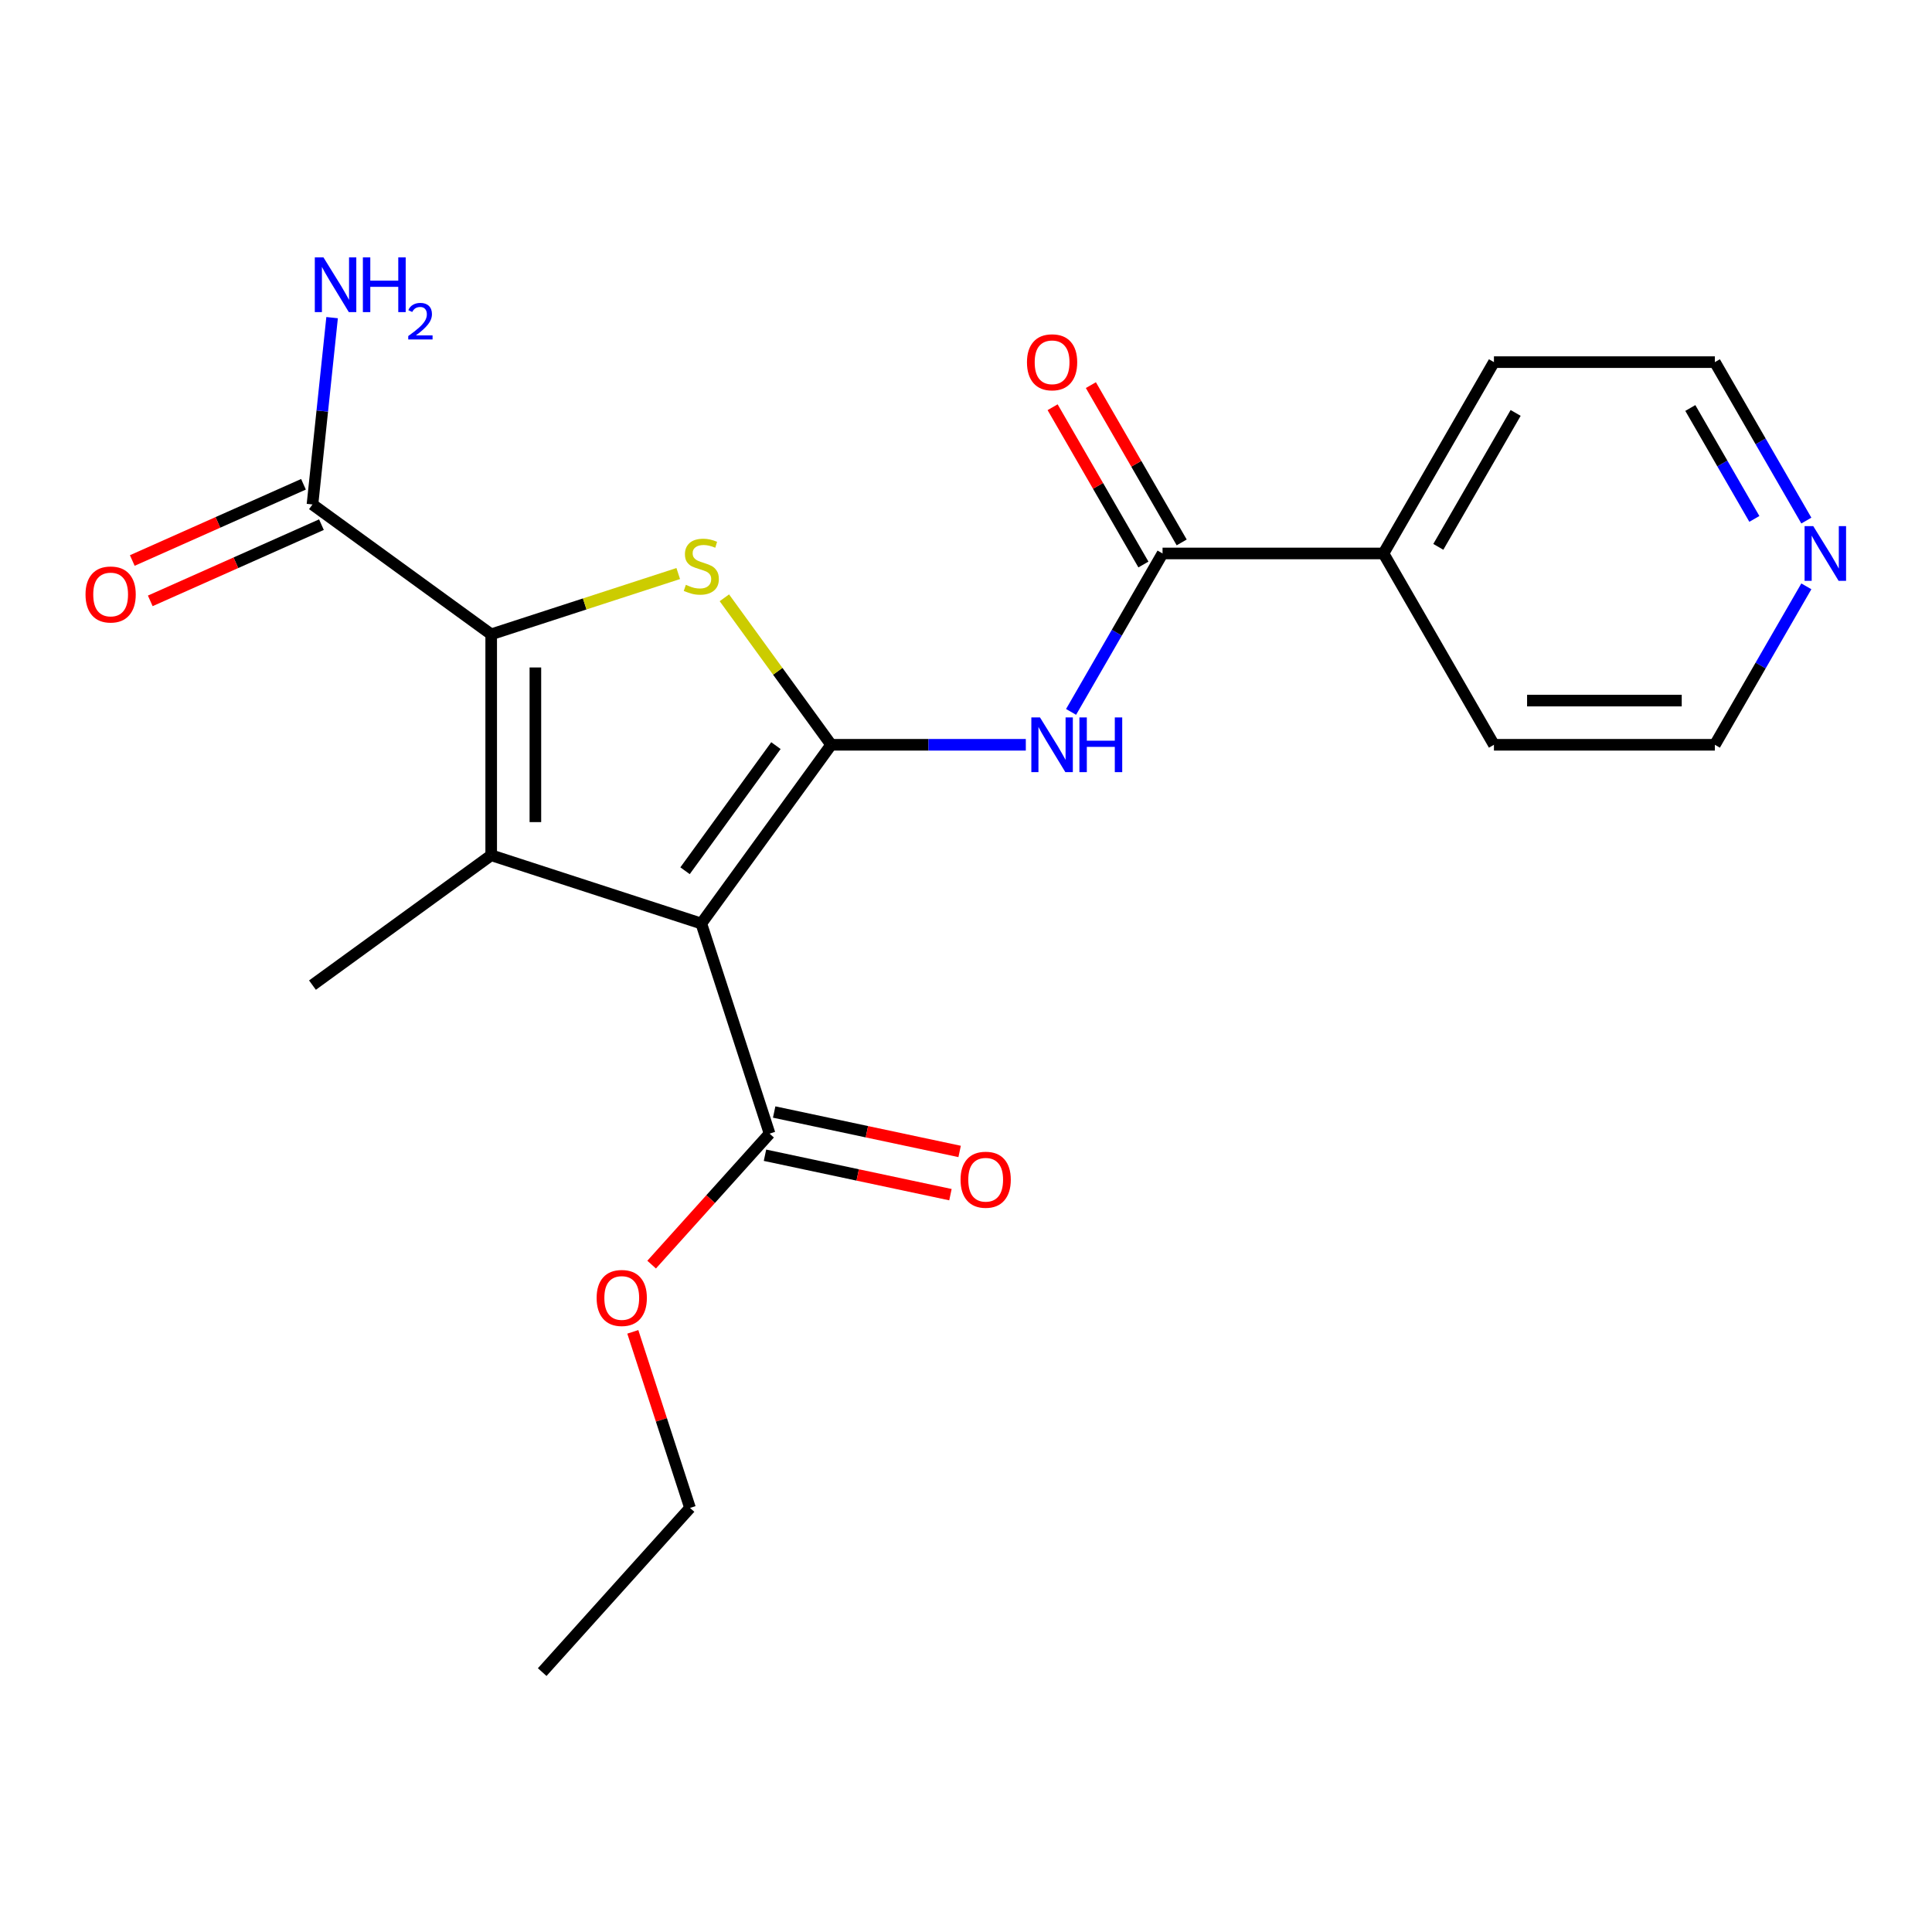 <?xml version='1.0' encoding='iso-8859-1'?>
<svg version='1.1' baseProfile='full'
              xmlns='http://www.w3.org/2000/svg'
                      xmlns:rdkit='http://www.rdkit.org/xml'
                      xmlns:xlink='http://www.w3.org/1999/xlink'
                  xml:space='preserve'
width='1000px' height='1000px' viewBox='0 0 1000 1000'>
<!-- END OF HEADER -->
<rect style='opacity:1.0;fill:#FFFFFF;stroke:none' width='1000' height='1000' x='0' y='0'> </rect>
<path class='bond-0' d='M 430.21,385.501 L 362.996,478.012' style='fill:none;fill-rule:evenodd;stroke:#000000;stroke-width:6px;stroke-linecap:butt;stroke-linejoin:miter;stroke-opacity:1' />
<path class='bond-0' d='M 401.625,385.935 L 354.576,450.693' style='fill:none;fill-rule:evenodd;stroke:#000000;stroke-width:6px;stroke-linecap:butt;stroke-linejoin:miter;stroke-opacity:1' />
<path class='bond-3' d='M 430.21,385.501 L 402.572,347.461' style='fill:none;fill-rule:evenodd;stroke:#000000;stroke-width:6px;stroke-linecap:butt;stroke-linejoin:miter;stroke-opacity:1' />
<path class='bond-3' d='M 402.572,347.461 L 374.935,309.421' style='fill:none;fill-rule:evenodd;stroke:#CCCC00;stroke-width:6px;stroke-linecap:butt;stroke-linejoin:miter;stroke-opacity:1' />
<path class='bond-4' d='M 430.21,385.501 L 480.586,385.501' style='fill:none;fill-rule:evenodd;stroke:#000000;stroke-width:6px;stroke-linecap:butt;stroke-linejoin:miter;stroke-opacity:1' />
<path class='bond-4' d='M 480.586,385.501 L 530.961,385.501' style='fill:none;fill-rule:evenodd;stroke:#0000FF;stroke-width:6px;stroke-linecap:butt;stroke-linejoin:miter;stroke-opacity:1' />
<path class='bond-1' d='M 362.996,478.012 L 254.242,442.676' style='fill:none;fill-rule:evenodd;stroke:#000000;stroke-width:6px;stroke-linecap:butt;stroke-linejoin:miter;stroke-opacity:1' />
<path class='bond-6' d='M 362.996,478.012 L 398.332,586.766' style='fill:none;fill-rule:evenodd;stroke:#000000;stroke-width:6px;stroke-linecap:butt;stroke-linejoin:miter;stroke-opacity:1' />
<path class='bond-14' d='M 254.242,442.676 L 161.731,509.89' style='fill:none;fill-rule:evenodd;stroke:#000000;stroke-width:6px;stroke-linecap:butt;stroke-linejoin:miter;stroke-opacity:1' />
<path class='bond-22' d='M 254.242,442.676 L 254.242,328.325' style='fill:none;fill-rule:evenodd;stroke:#000000;stroke-width:6px;stroke-linecap:butt;stroke-linejoin:miter;stroke-opacity:1' />
<path class='bond-22' d='M 277.112,425.523 L 277.112,345.478' style='fill:none;fill-rule:evenodd;stroke:#000000;stroke-width:6px;stroke-linecap:butt;stroke-linejoin:miter;stroke-opacity:1' />
<path class='bond-2' d='M 254.242,328.325 L 302.65,312.597' style='fill:none;fill-rule:evenodd;stroke:#000000;stroke-width:6px;stroke-linecap:butt;stroke-linejoin:miter;stroke-opacity:1' />
<path class='bond-2' d='M 302.65,312.597 L 351.057,296.868' style='fill:none;fill-rule:evenodd;stroke:#CCCC00;stroke-width:6px;stroke-linecap:butt;stroke-linejoin:miter;stroke-opacity:1' />
<path class='bond-7' d='M 254.242,328.325 L 161.731,261.112' style='fill:none;fill-rule:evenodd;stroke:#000000;stroke-width:6px;stroke-linecap:butt;stroke-linejoin:miter;stroke-opacity:1' />
<path class='bond-5' d='M 554.386,368.482 L 578.061,327.476' style='fill:none;fill-rule:evenodd;stroke:#0000FF;stroke-width:6px;stroke-linecap:butt;stroke-linejoin:miter;stroke-opacity:1' />
<path class='bond-5' d='M 578.061,327.476 L 601.735,286.47' style='fill:none;fill-rule:evenodd;stroke:#000000;stroke-width:6px;stroke-linecap:butt;stroke-linejoin:miter;stroke-opacity:1' />
<path class='bond-8' d='M 611.639,280.753 L 588.137,240.047' style='fill:none;fill-rule:evenodd;stroke:#000000;stroke-width:6px;stroke-linecap:butt;stroke-linejoin:miter;stroke-opacity:1' />
<path class='bond-8' d='M 588.137,240.047 L 564.635,199.341' style='fill:none;fill-rule:evenodd;stroke:#FF0000;stroke-width:6px;stroke-linecap:butt;stroke-linejoin:miter;stroke-opacity:1' />
<path class='bond-8' d='M 591.832,292.188 L 568.331,251.482' style='fill:none;fill-rule:evenodd;stroke:#000000;stroke-width:6px;stroke-linecap:butt;stroke-linejoin:miter;stroke-opacity:1' />
<path class='bond-8' d='M 568.331,251.482 L 544.829,210.776' style='fill:none;fill-rule:evenodd;stroke:#FF0000;stroke-width:6px;stroke-linecap:butt;stroke-linejoin:miter;stroke-opacity:1' />
<path class='bond-9' d='M 601.735,286.47 L 716.086,286.47' style='fill:none;fill-rule:evenodd;stroke:#000000;stroke-width:6px;stroke-linecap:butt;stroke-linejoin:miter;stroke-opacity:1' />
<path class='bond-10' d='M 395.955,597.951 L 443.951,608.153' style='fill:none;fill-rule:evenodd;stroke:#000000;stroke-width:6px;stroke-linecap:butt;stroke-linejoin:miter;stroke-opacity:1' />
<path class='bond-10' d='M 443.951,608.153 L 491.948,618.355' style='fill:none;fill-rule:evenodd;stroke:#FF0000;stroke-width:6px;stroke-linecap:butt;stroke-linejoin:miter;stroke-opacity:1' />
<path class='bond-10' d='M 400.71,575.581 L 448.706,585.783' style='fill:none;fill-rule:evenodd;stroke:#000000;stroke-width:6px;stroke-linecap:butt;stroke-linejoin:miter;stroke-opacity:1' />
<path class='bond-10' d='M 448.706,585.783 L 496.703,595.985' style='fill:none;fill-rule:evenodd;stroke:#FF0000;stroke-width:6px;stroke-linecap:butt;stroke-linejoin:miter;stroke-opacity:1' />
<path class='bond-15' d='M 398.332,586.766 L 367.809,620.666' style='fill:none;fill-rule:evenodd;stroke:#000000;stroke-width:6px;stroke-linecap:butt;stroke-linejoin:miter;stroke-opacity:1' />
<path class='bond-15' d='M 367.809,620.666 L 337.285,654.566' style='fill:none;fill-rule:evenodd;stroke:#FF0000;stroke-width:6px;stroke-linecap:butt;stroke-linejoin:miter;stroke-opacity:1' />
<path class='bond-11' d='M 157.08,250.665 L 112.777,270.39' style='fill:none;fill-rule:evenodd;stroke:#000000;stroke-width:6px;stroke-linecap:butt;stroke-linejoin:miter;stroke-opacity:1' />
<path class='bond-11' d='M 112.777,270.39 L 68.474,290.115' style='fill:none;fill-rule:evenodd;stroke:#FF0000;stroke-width:6px;stroke-linecap:butt;stroke-linejoin:miter;stroke-opacity:1' />
<path class='bond-11' d='M 166.382,271.558 L 122.079,291.283' style='fill:none;fill-rule:evenodd;stroke:#000000;stroke-width:6px;stroke-linecap:butt;stroke-linejoin:miter;stroke-opacity:1' />
<path class='bond-11' d='M 122.079,291.283 L 77.776,311.008' style='fill:none;fill-rule:evenodd;stroke:#FF0000;stroke-width:6px;stroke-linecap:butt;stroke-linejoin:miter;stroke-opacity:1' />
<path class='bond-13' d='M 161.731,261.112 L 166.813,212.759' style='fill:none;fill-rule:evenodd;stroke:#000000;stroke-width:6px;stroke-linecap:butt;stroke-linejoin:miter;stroke-opacity:1' />
<path class='bond-13' d='M 166.813,212.759 L 171.895,164.406' style='fill:none;fill-rule:evenodd;stroke:#0000FF;stroke-width:6px;stroke-linecap:butt;stroke-linejoin:miter;stroke-opacity:1' />
<path class='bond-18' d='M 716.086,286.47 L 773.261,385.501' style='fill:none;fill-rule:evenodd;stroke:#000000;stroke-width:6px;stroke-linecap:butt;stroke-linejoin:miter;stroke-opacity:1' />
<path class='bond-19' d='M 716.086,286.47 L 773.261,187.44' style='fill:none;fill-rule:evenodd;stroke:#000000;stroke-width:6px;stroke-linecap:butt;stroke-linejoin:miter;stroke-opacity:1' />
<path class='bond-19' d='M 744.468,283.051 L 784.491,213.729' style='fill:none;fill-rule:evenodd;stroke:#000000;stroke-width:6px;stroke-linecap:butt;stroke-linejoin:miter;stroke-opacity:1' />
<path class='bond-12' d='M 934.961,269.451 L 911.287,228.446' style='fill:none;fill-rule:evenodd;stroke:#0000FF;stroke-width:6px;stroke-linecap:butt;stroke-linejoin:miter;stroke-opacity:1' />
<path class='bond-12' d='M 911.287,228.446 L 887.612,187.44' style='fill:none;fill-rule:evenodd;stroke:#000000;stroke-width:6px;stroke-linecap:butt;stroke-linejoin:miter;stroke-opacity:1' />
<path class='bond-12' d='M 908.053,268.585 L 891.481,239.881' style='fill:none;fill-rule:evenodd;stroke:#0000FF;stroke-width:6px;stroke-linecap:butt;stroke-linejoin:miter;stroke-opacity:1' />
<path class='bond-12' d='M 891.481,239.881 L 874.908,211.176' style='fill:none;fill-rule:evenodd;stroke:#000000;stroke-width:6px;stroke-linecap:butt;stroke-linejoin:miter;stroke-opacity:1' />
<path class='bond-23' d='M 934.961,303.489 L 911.287,344.495' style='fill:none;fill-rule:evenodd;stroke:#0000FF;stroke-width:6px;stroke-linecap:butt;stroke-linejoin:miter;stroke-opacity:1' />
<path class='bond-23' d='M 911.287,344.495 L 887.612,385.501' style='fill:none;fill-rule:evenodd;stroke:#000000;stroke-width:6px;stroke-linecap:butt;stroke-linejoin:miter;stroke-opacity:1' />
<path class='bond-20' d='M 327.542,689.364 L 342.347,734.931' style='fill:none;fill-rule:evenodd;stroke:#FF0000;stroke-width:6px;stroke-linecap:butt;stroke-linejoin:miter;stroke-opacity:1' />
<path class='bond-20' d='M 342.347,734.931 L 357.153,780.499' style='fill:none;fill-rule:evenodd;stroke:#000000;stroke-width:6px;stroke-linecap:butt;stroke-linejoin:miter;stroke-opacity:1' />
<path class='bond-16' d='M 887.612,385.501 L 773.261,385.501' style='fill:none;fill-rule:evenodd;stroke:#000000;stroke-width:6px;stroke-linecap:butt;stroke-linejoin:miter;stroke-opacity:1' />
<path class='bond-16' d='M 870.459,362.631 L 790.414,362.631' style='fill:none;fill-rule:evenodd;stroke:#000000;stroke-width:6px;stroke-linecap:butt;stroke-linejoin:miter;stroke-opacity:1' />
<path class='bond-17' d='M 887.612,187.44 L 773.261,187.44' style='fill:none;fill-rule:evenodd;stroke:#000000;stroke-width:6px;stroke-linecap:butt;stroke-linejoin:miter;stroke-opacity:1' />
<path class='bond-21' d='M 357.153,780.499 L 280.638,865.478' style='fill:none;fill-rule:evenodd;stroke:#000000;stroke-width:6px;stroke-linecap:butt;stroke-linejoin:miter;stroke-opacity:1' />
<path  class='atom-4' d='M 354.996 302.709
Q 355.316 302.829, 356.636 303.389
Q 357.956 303.949, 359.396 304.309
Q 360.876 304.629, 362.316 304.629
Q 364.996 304.629, 366.556 303.349
Q 368.116 302.029, 368.116 299.749
Q 368.116 298.189, 367.316 297.229
Q 366.556 296.269, 365.356 295.749
Q 364.156 295.229, 362.156 294.629
Q 359.636 293.869, 358.116 293.149
Q 356.636 292.429, 355.556 290.909
Q 354.516 289.389, 354.516 286.829
Q 354.516 283.269, 356.916 281.069
Q 359.356 278.869, 364.156 278.869
Q 367.436 278.869, 371.156 280.429
L 370.236 283.509
Q 366.836 282.109, 364.276 282.109
Q 361.516 282.109, 359.996 283.269
Q 358.476 284.389, 358.516 286.349
Q 358.516 287.869, 359.276 288.789
Q 360.076 289.709, 361.196 290.229
Q 362.356 290.749, 364.276 291.349
Q 366.836 292.149, 368.356 292.949
Q 369.876 293.749, 370.956 295.389
Q 372.076 296.989, 372.076 299.749
Q 372.076 303.669, 369.436 305.789
Q 366.836 307.869, 362.476 307.869
Q 359.956 307.869, 358.036 307.309
Q 356.156 306.789, 353.916 305.869
L 354.996 302.709
' fill='#CCCC00'/>
<path  class='atom-5' d='M 538.3 371.341
L 547.58 386.341
Q 548.5 387.821, 549.98 390.501
Q 551.46 393.181, 551.54 393.341
L 551.54 371.341
L 555.3 371.341
L 555.3 399.661
L 551.42 399.661
L 541.46 383.261
Q 540.3 381.341, 539.06 379.141
Q 537.86 376.941, 537.5 376.261
L 537.5 399.661
L 533.82 399.661
L 533.82 371.341
L 538.3 371.341
' fill='#0000FF'/>
<path  class='atom-5' d='M 558.7 371.341
L 562.54 371.341
L 562.54 383.381
L 577.02 383.381
L 577.02 371.341
L 580.86 371.341
L 580.86 399.661
L 577.02 399.661
L 577.02 386.581
L 562.54 386.581
L 562.54 399.661
L 558.7 399.661
L 558.7 371.341
' fill='#0000FF'/>
<path  class='atom-9' d='M 531.56 187.52
Q 531.56 180.72, 534.92 176.92
Q 538.28 173.12, 544.56 173.12
Q 550.84 173.12, 554.2 176.92
Q 557.56 180.72, 557.56 187.52
Q 557.56 194.4, 554.16 198.32
Q 550.76 202.2, 544.56 202.2
Q 538.32 202.2, 534.92 198.32
Q 531.56 194.44, 531.56 187.52
M 544.56 199
Q 548.88 199, 551.2 196.12
Q 553.56 193.2, 553.56 187.52
Q 553.56 181.96, 551.2 179.16
Q 548.88 176.32, 544.56 176.32
Q 540.24 176.32, 537.88 179.12
Q 535.56 181.92, 535.56 187.52
Q 535.56 193.24, 537.88 196.12
Q 540.24 199, 544.56 199
' fill='#FF0000'/>
<path  class='atom-11' d='M 497.184 610.621
Q 497.184 603.821, 500.544 600.021
Q 503.904 596.221, 510.184 596.221
Q 516.464 596.221, 519.824 600.021
Q 523.184 603.821, 523.184 610.621
Q 523.184 617.501, 519.784 621.421
Q 516.384 625.301, 510.184 625.301
Q 503.944 625.301, 500.544 621.421
Q 497.184 617.541, 497.184 610.621
M 510.184 622.101
Q 514.504 622.101, 516.824 619.221
Q 519.184 616.301, 519.184 610.621
Q 519.184 605.061, 516.824 602.261
Q 514.504 599.421, 510.184 599.421
Q 505.864 599.421, 503.504 602.221
Q 501.184 605.021, 501.184 610.621
Q 501.184 616.341, 503.504 619.221
Q 505.864 622.101, 510.184 622.101
' fill='#FF0000'/>
<path  class='atom-12' d='M 44.266 307.702
Q 44.266 300.902, 47.626 297.102
Q 50.986 293.302, 57.266 293.302
Q 63.546 293.302, 66.906 297.102
Q 70.266 300.902, 70.266 307.702
Q 70.266 314.582, 66.866 318.502
Q 63.466 322.382, 57.266 322.382
Q 51.026 322.382, 47.626 318.502
Q 44.266 314.622, 44.266 307.702
M 57.266 319.182
Q 61.586 319.182, 63.906 316.302
Q 66.266 313.382, 66.266 307.702
Q 66.266 302.142, 63.906 299.342
Q 61.586 296.502, 57.266 296.502
Q 52.946 296.502, 50.586 299.302
Q 48.266 302.102, 48.266 307.702
Q 48.266 313.422, 50.586 316.302
Q 52.946 319.182, 57.266 319.182
' fill='#FF0000'/>
<path  class='atom-13' d='M 938.527 272.31
L 947.807 287.31
Q 948.727 288.79, 950.207 291.47
Q 951.687 294.15, 951.767 294.31
L 951.767 272.31
L 955.527 272.31
L 955.527 300.63
L 951.647 300.63
L 941.687 284.23
Q 940.527 282.31, 939.287 280.11
Q 938.087 277.91, 937.727 277.23
L 937.727 300.63
L 934.047 300.63
L 934.047 272.31
L 938.527 272.31
' fill='#0000FF'/>
<path  class='atom-14' d='M 167.424 133.228
L 176.704 148.228
Q 177.624 149.708, 179.104 152.388
Q 180.584 155.068, 180.664 155.228
L 180.664 133.228
L 184.424 133.228
L 184.424 161.548
L 180.544 161.548
L 170.584 145.148
Q 169.424 143.228, 168.184 141.028
Q 166.984 138.828, 166.624 138.148
L 166.624 161.548
L 162.944 161.548
L 162.944 133.228
L 167.424 133.228
' fill='#0000FF'/>
<path  class='atom-14' d='M 187.824 133.228
L 191.664 133.228
L 191.664 145.268
L 206.144 145.268
L 206.144 133.228
L 209.984 133.228
L 209.984 161.548
L 206.144 161.548
L 206.144 148.468
L 191.664 148.468
L 191.664 161.548
L 187.824 161.548
L 187.824 133.228
' fill='#0000FF'/>
<path  class='atom-14' d='M 211.356 160.554
Q 212.043 158.785, 213.68 157.808
Q 215.316 156.805, 217.587 156.805
Q 220.412 156.805, 221.996 158.336
Q 223.58 159.868, 223.58 162.587
Q 223.58 165.359, 221.52 167.946
Q 219.488 170.533, 215.264 173.596
L 223.896 173.596
L 223.896 175.708
L 211.304 175.708
L 211.304 173.939
Q 214.788 171.457, 216.848 169.609
Q 218.933 167.761, 219.936 166.098
Q 220.94 164.435, 220.94 162.719
Q 220.94 160.924, 220.042 159.92
Q 219.144 158.917, 217.587 158.917
Q 216.082 158.917, 215.079 159.524
Q 214.076 160.132, 213.363 161.478
L 211.356 160.554
' fill='#0000FF'/>
<path  class='atom-16' d='M 308.817 671.825
Q 308.817 665.025, 312.177 661.225
Q 315.537 657.425, 321.817 657.425
Q 328.097 657.425, 331.457 661.225
Q 334.817 665.025, 334.817 671.825
Q 334.817 678.705, 331.417 682.625
Q 328.017 686.505, 321.817 686.505
Q 315.577 686.505, 312.177 682.625
Q 308.817 678.745, 308.817 671.825
M 321.817 683.305
Q 326.137 683.305, 328.457 680.425
Q 330.817 677.505, 330.817 671.825
Q 330.817 666.265, 328.457 663.465
Q 326.137 660.625, 321.817 660.625
Q 317.497 660.625, 315.137 663.425
Q 312.817 666.225, 312.817 671.825
Q 312.817 677.545, 315.137 680.425
Q 317.497 683.305, 321.817 683.305
' fill='#FF0000'/>
</svg>
